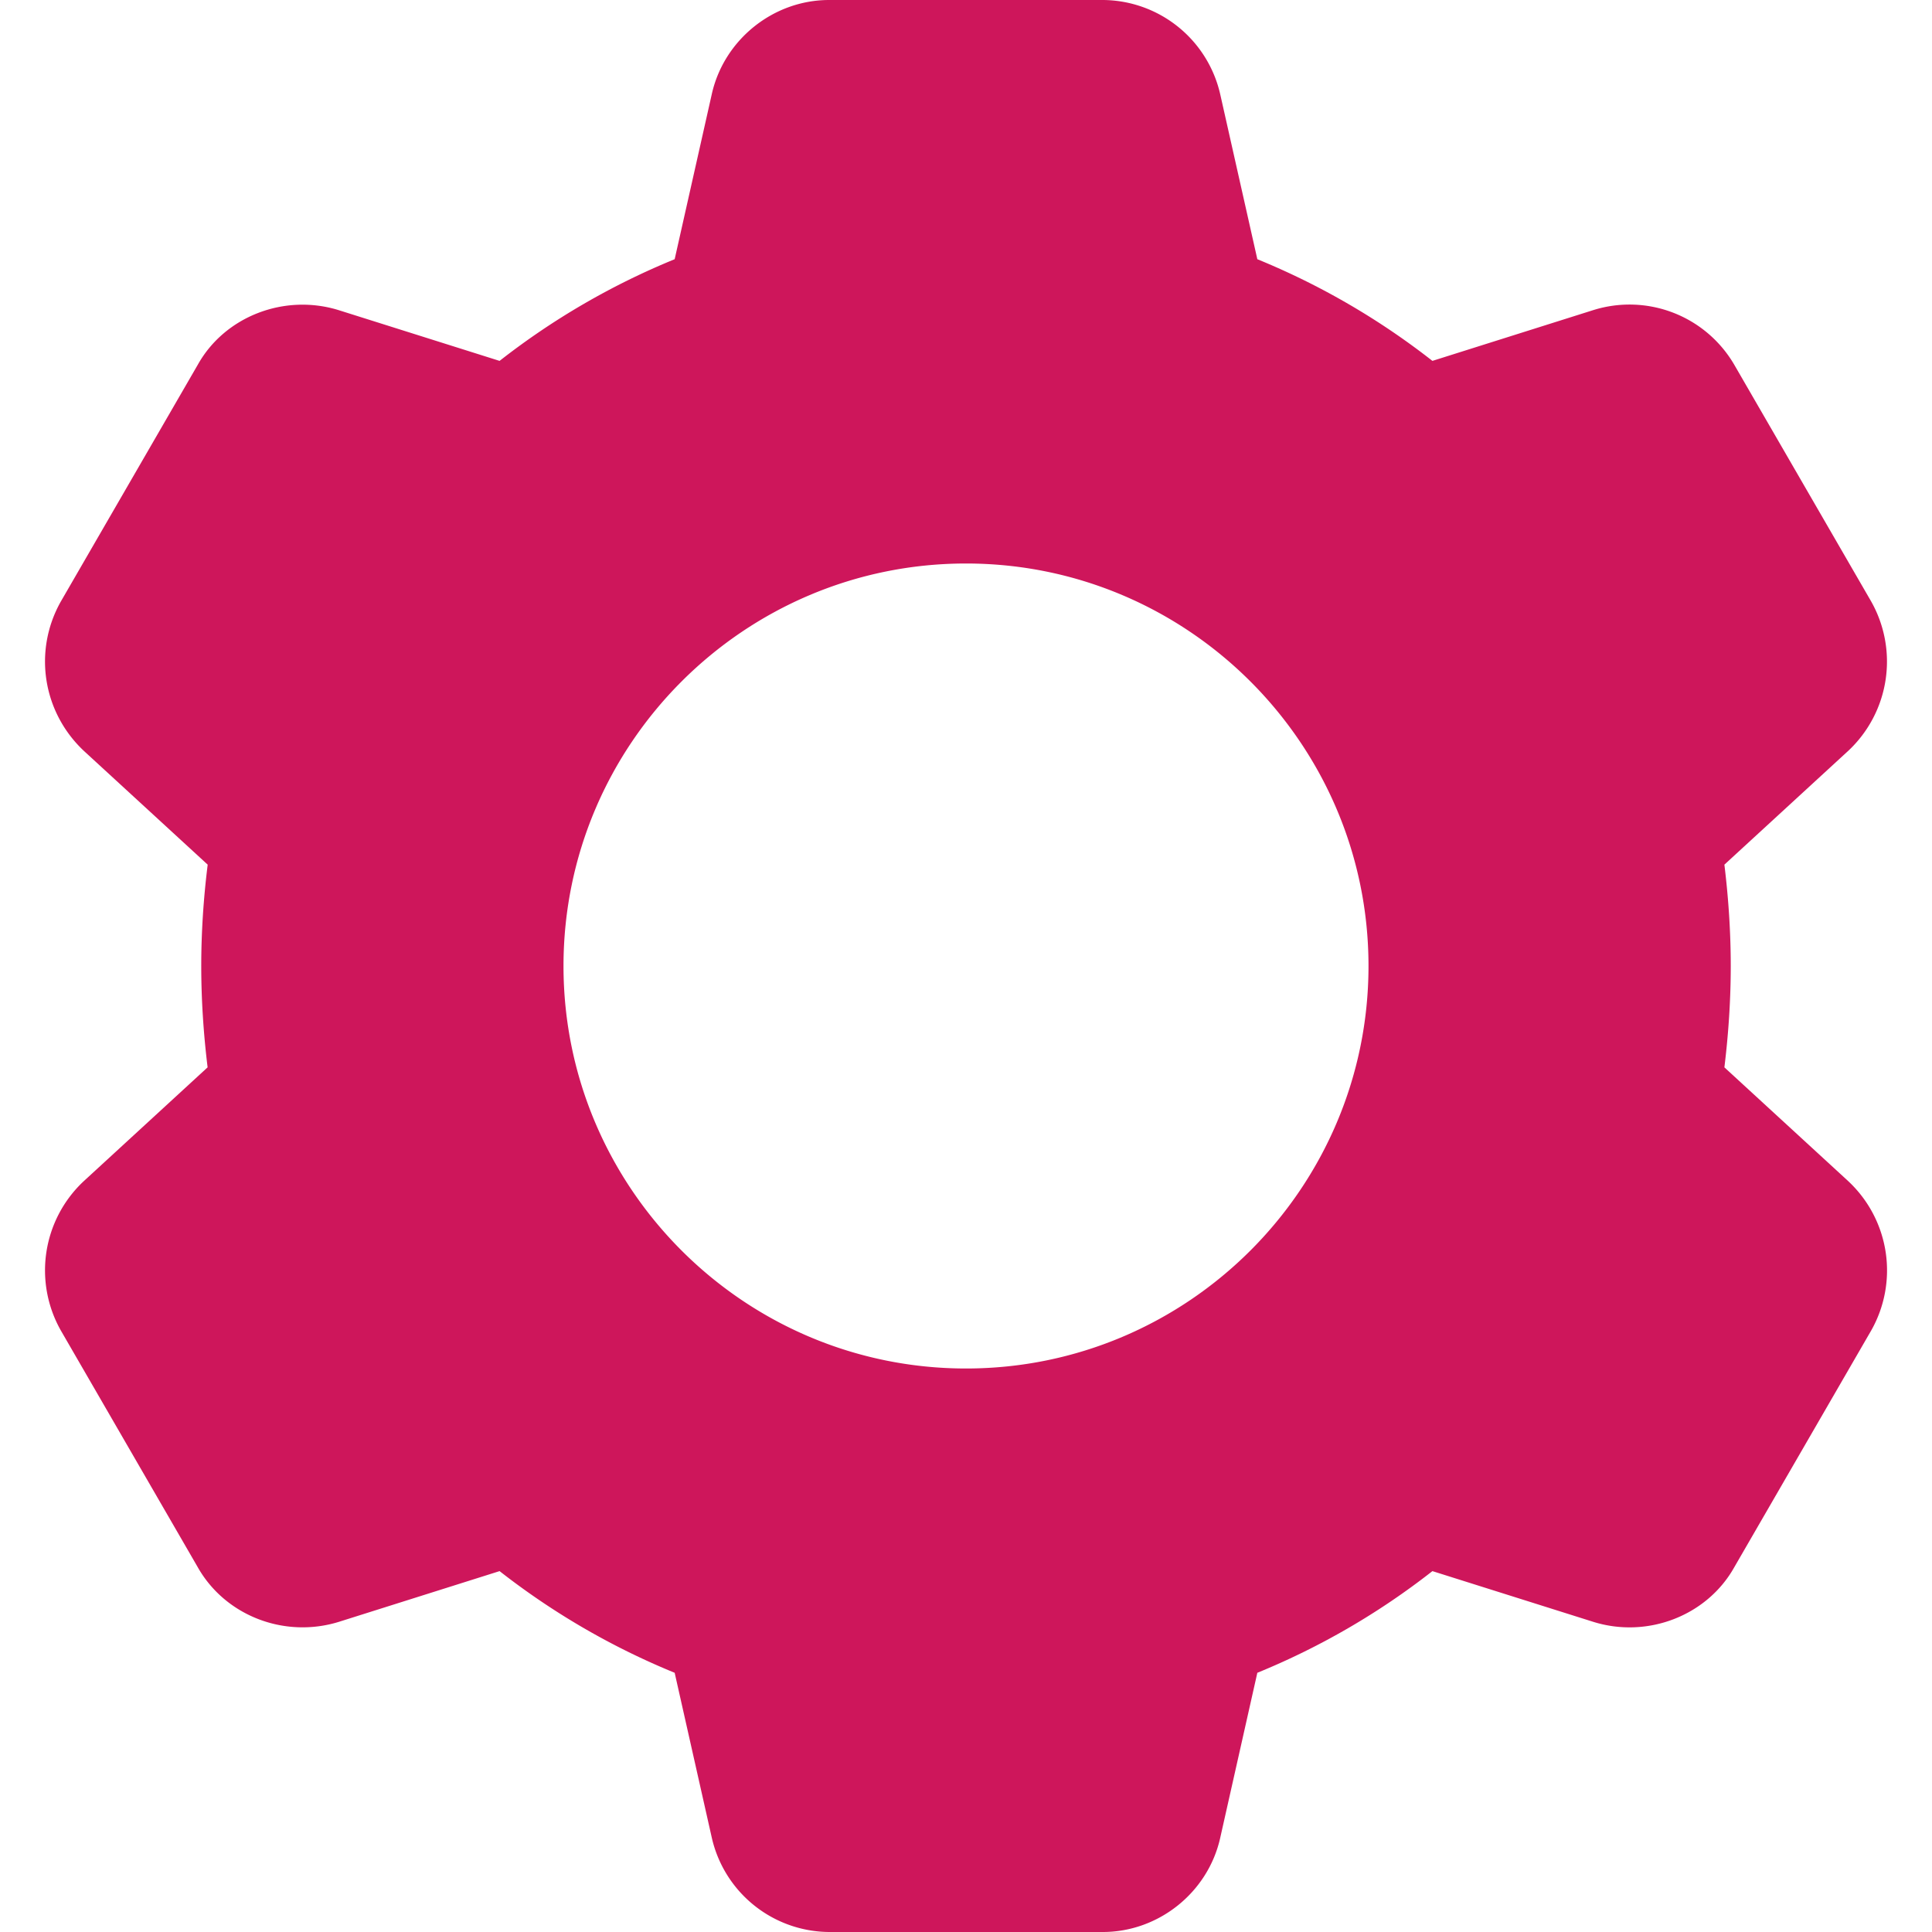 <svg xmlns="http://www.w3.org/2000/svg" version="1.1" xmlns:xlink="http://www.w3.org/1999/xlink" width="512" height="512" x="0" y="0" viewBox="0 0 24 24" style="enable-background:new 0 0 512 512" xml:space="preserve" class=""><g><path d="m22.963 14.676-.004-.004-1.538-1.413c.052-.426.079-.848.079-1.259s-.027-.833-.079-1.259l1.542-1.417a1.519 1.519 0 0 0 .28-1.855l-1.697-2.934a1.506 1.506 0 0 0-1.756-.682l-1.996.63a9.146 9.146 0 0 0-2.175-1.263l-.461-2.049A1.505 1.505 0 0 0 13.7 0h-3.4c-.694 0-1.307.493-1.458 1.17l-.461 2.05a9.146 9.146 0 0 0-2.175 1.263l-1.998-.63c-.673-.209-1.414.076-1.75.676L.754 7.475c-.342.61-.226 1.37.288 1.853l1.538 1.413c-.053.426-.08.848-.08 1.259s.027.833.079 1.259l-1.542 1.417a1.517 1.517 0 0 0-.28 1.854l1.697 2.934c.34.606 1.078.893 1.756.683l1.996-.63a9.146 9.146 0 0 0 2.175 1.263l.461 2.048A1.505 1.505 0 0 0 10.3 24h3.4c.694 0 1.307-.493 1.458-1.17l.461-2.05a9.113 9.113 0 0 0 2.175-1.263l1.998.63c.675.211 1.414-.077 1.751-.677l1.704-2.946a1.516 1.516 0 0 0-.284-1.848zM12 17c-2.757 0-5-2.243-5-5s2.243-5 5-5 5 2.243 5 5-2.243 5-5 5z" fill="#ce165b" opacity="1" data-original="#000000" class=""></path></g></svg>